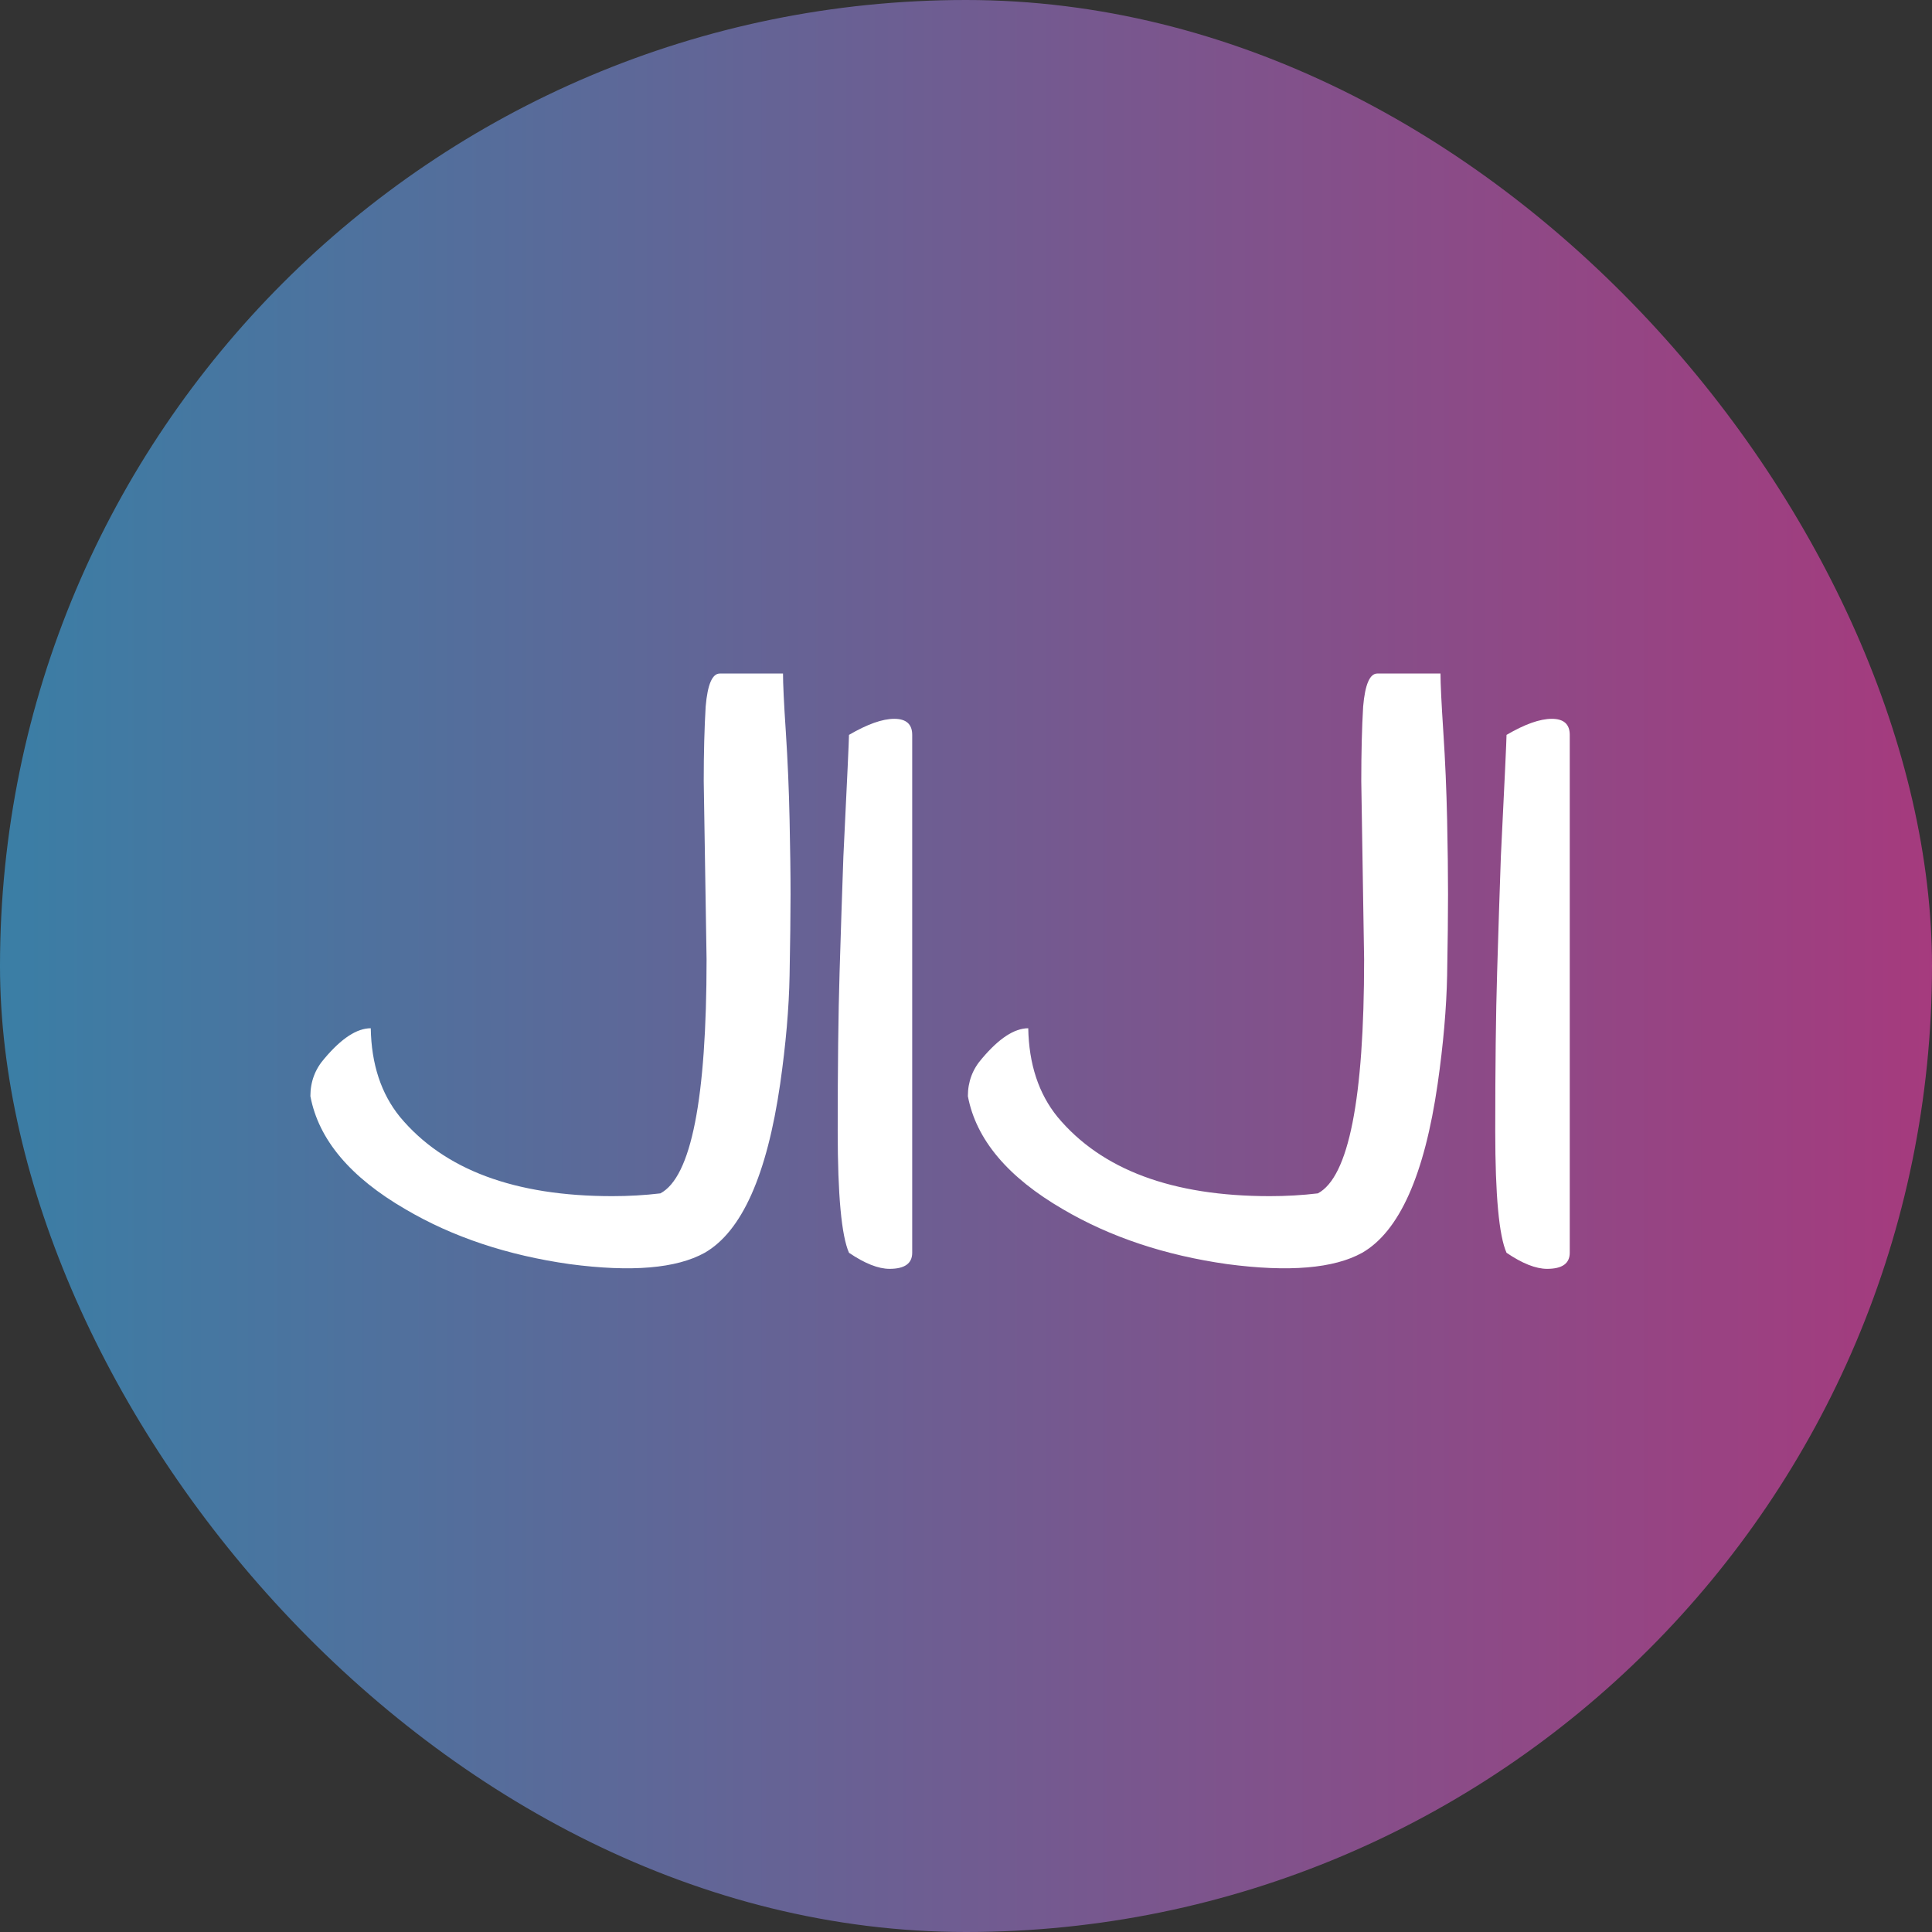 <?xml version="1.0" encoding="UTF-8"?> <svg xmlns="http://www.w3.org/2000/svg" width="32" height="32" viewBox="0 0 32 32" fill="none"><rect x="0" y="0" width="32" height="32" fill="#333333" stroke="none"/><rect width="32" height="32" rx="16" fill="url(#paint0_linear_270_1242)" fill-opacity="0.6"></rect><path d="M11.703 15.891L11.656 12.938C11.656 12.469 11.667 12.057 11.688 11.703C11.719 11.338 11.797 11.156 11.922 11.156H12.969C12.969 11.323 12.984 11.646 13.016 12.125C13.047 12.604 13.068 13.088 13.078 13.578C13.088 14.057 13.094 14.469 13.094 14.812C13.094 15.156 13.088 15.604 13.078 16.156C13.068 16.698 13.016 17.297 12.922 17.953C12.703 19.463 12.287 20.396 11.672 20.75C11.203 21.01 10.458 21.073 9.438 20.938C8.406 20.792 7.5 20.49 6.719 20.031C5.802 19.5 5.276 18.875 5.141 18.156C5.141 17.917 5.219 17.708 5.375 17.531C5.656 17.198 5.911 17.031 6.141 17.031C6.151 17.625 6.312 18.115 6.625 18.5C7.354 19.375 8.526 19.812 10.141 19.812C10.412 19.812 10.677 19.797 10.938 19.766C11.448 19.495 11.703 18.203 11.703 15.891ZM15.109 20.75C15.109 20.927 14.984 21.016 14.734 21.016C14.547 21.016 14.323 20.927 14.062 20.75C13.938 20.469 13.875 19.797 13.875 18.734C13.875 17.672 13.885 16.797 13.906 16.109C13.927 15.412 13.948 14.771 13.969 14.188C14.031 12.917 14.062 12.245 14.062 12.172C14.365 11.995 14.615 11.906 14.812 11.906C15.01 11.906 15.109 11.995 15.109 12.172V20.75ZM22.594 15.891L22.547 12.938C22.547 12.469 22.557 12.057 22.578 11.703C22.609 11.338 22.688 11.156 22.812 11.156H23.859C23.859 11.323 23.875 11.646 23.906 12.125C23.938 12.604 23.958 13.088 23.969 13.578C23.979 14.057 23.984 14.469 23.984 14.812C23.984 15.156 23.979 15.604 23.969 16.156C23.958 16.698 23.906 17.297 23.812 17.953C23.594 19.463 23.177 20.396 22.562 20.75C22.094 21.01 21.349 21.073 20.328 20.938C19.297 20.792 18.391 20.49 17.609 20.031C16.693 19.5 16.167 18.875 16.031 18.156C16.031 17.917 16.109 17.708 16.266 17.531C16.547 17.198 16.802 17.031 17.031 17.031C17.042 17.625 17.203 18.115 17.516 18.5C18.245 19.375 19.417 19.812 21.031 19.812C21.302 19.812 21.568 19.797 21.828 19.766C22.338 19.495 22.594 18.203 22.594 15.891ZM26 20.75C26 20.927 25.875 21.016 25.625 21.016C25.438 21.016 25.213 20.927 24.953 20.75C24.828 20.469 24.766 19.797 24.766 18.734C24.766 17.672 24.776 16.797 24.797 16.109C24.818 15.412 24.838 14.771 24.859 14.188C24.922 12.917 24.953 12.245 24.953 12.172C25.255 11.995 25.505 11.906 25.703 11.906C25.901 11.906 26 11.995 26 12.172V20.75Z" fill="white"></path><defs><linearGradient id="paint0_linear_270_1242" x1="0" y1="16" x2="32" y2="16" gradientUnits="userSpaceOnUse"><stop stop-color="#40B1F2"></stop><stop offset="1" stop-color="#F240B0"></stop></linearGradient></defs></svg> 